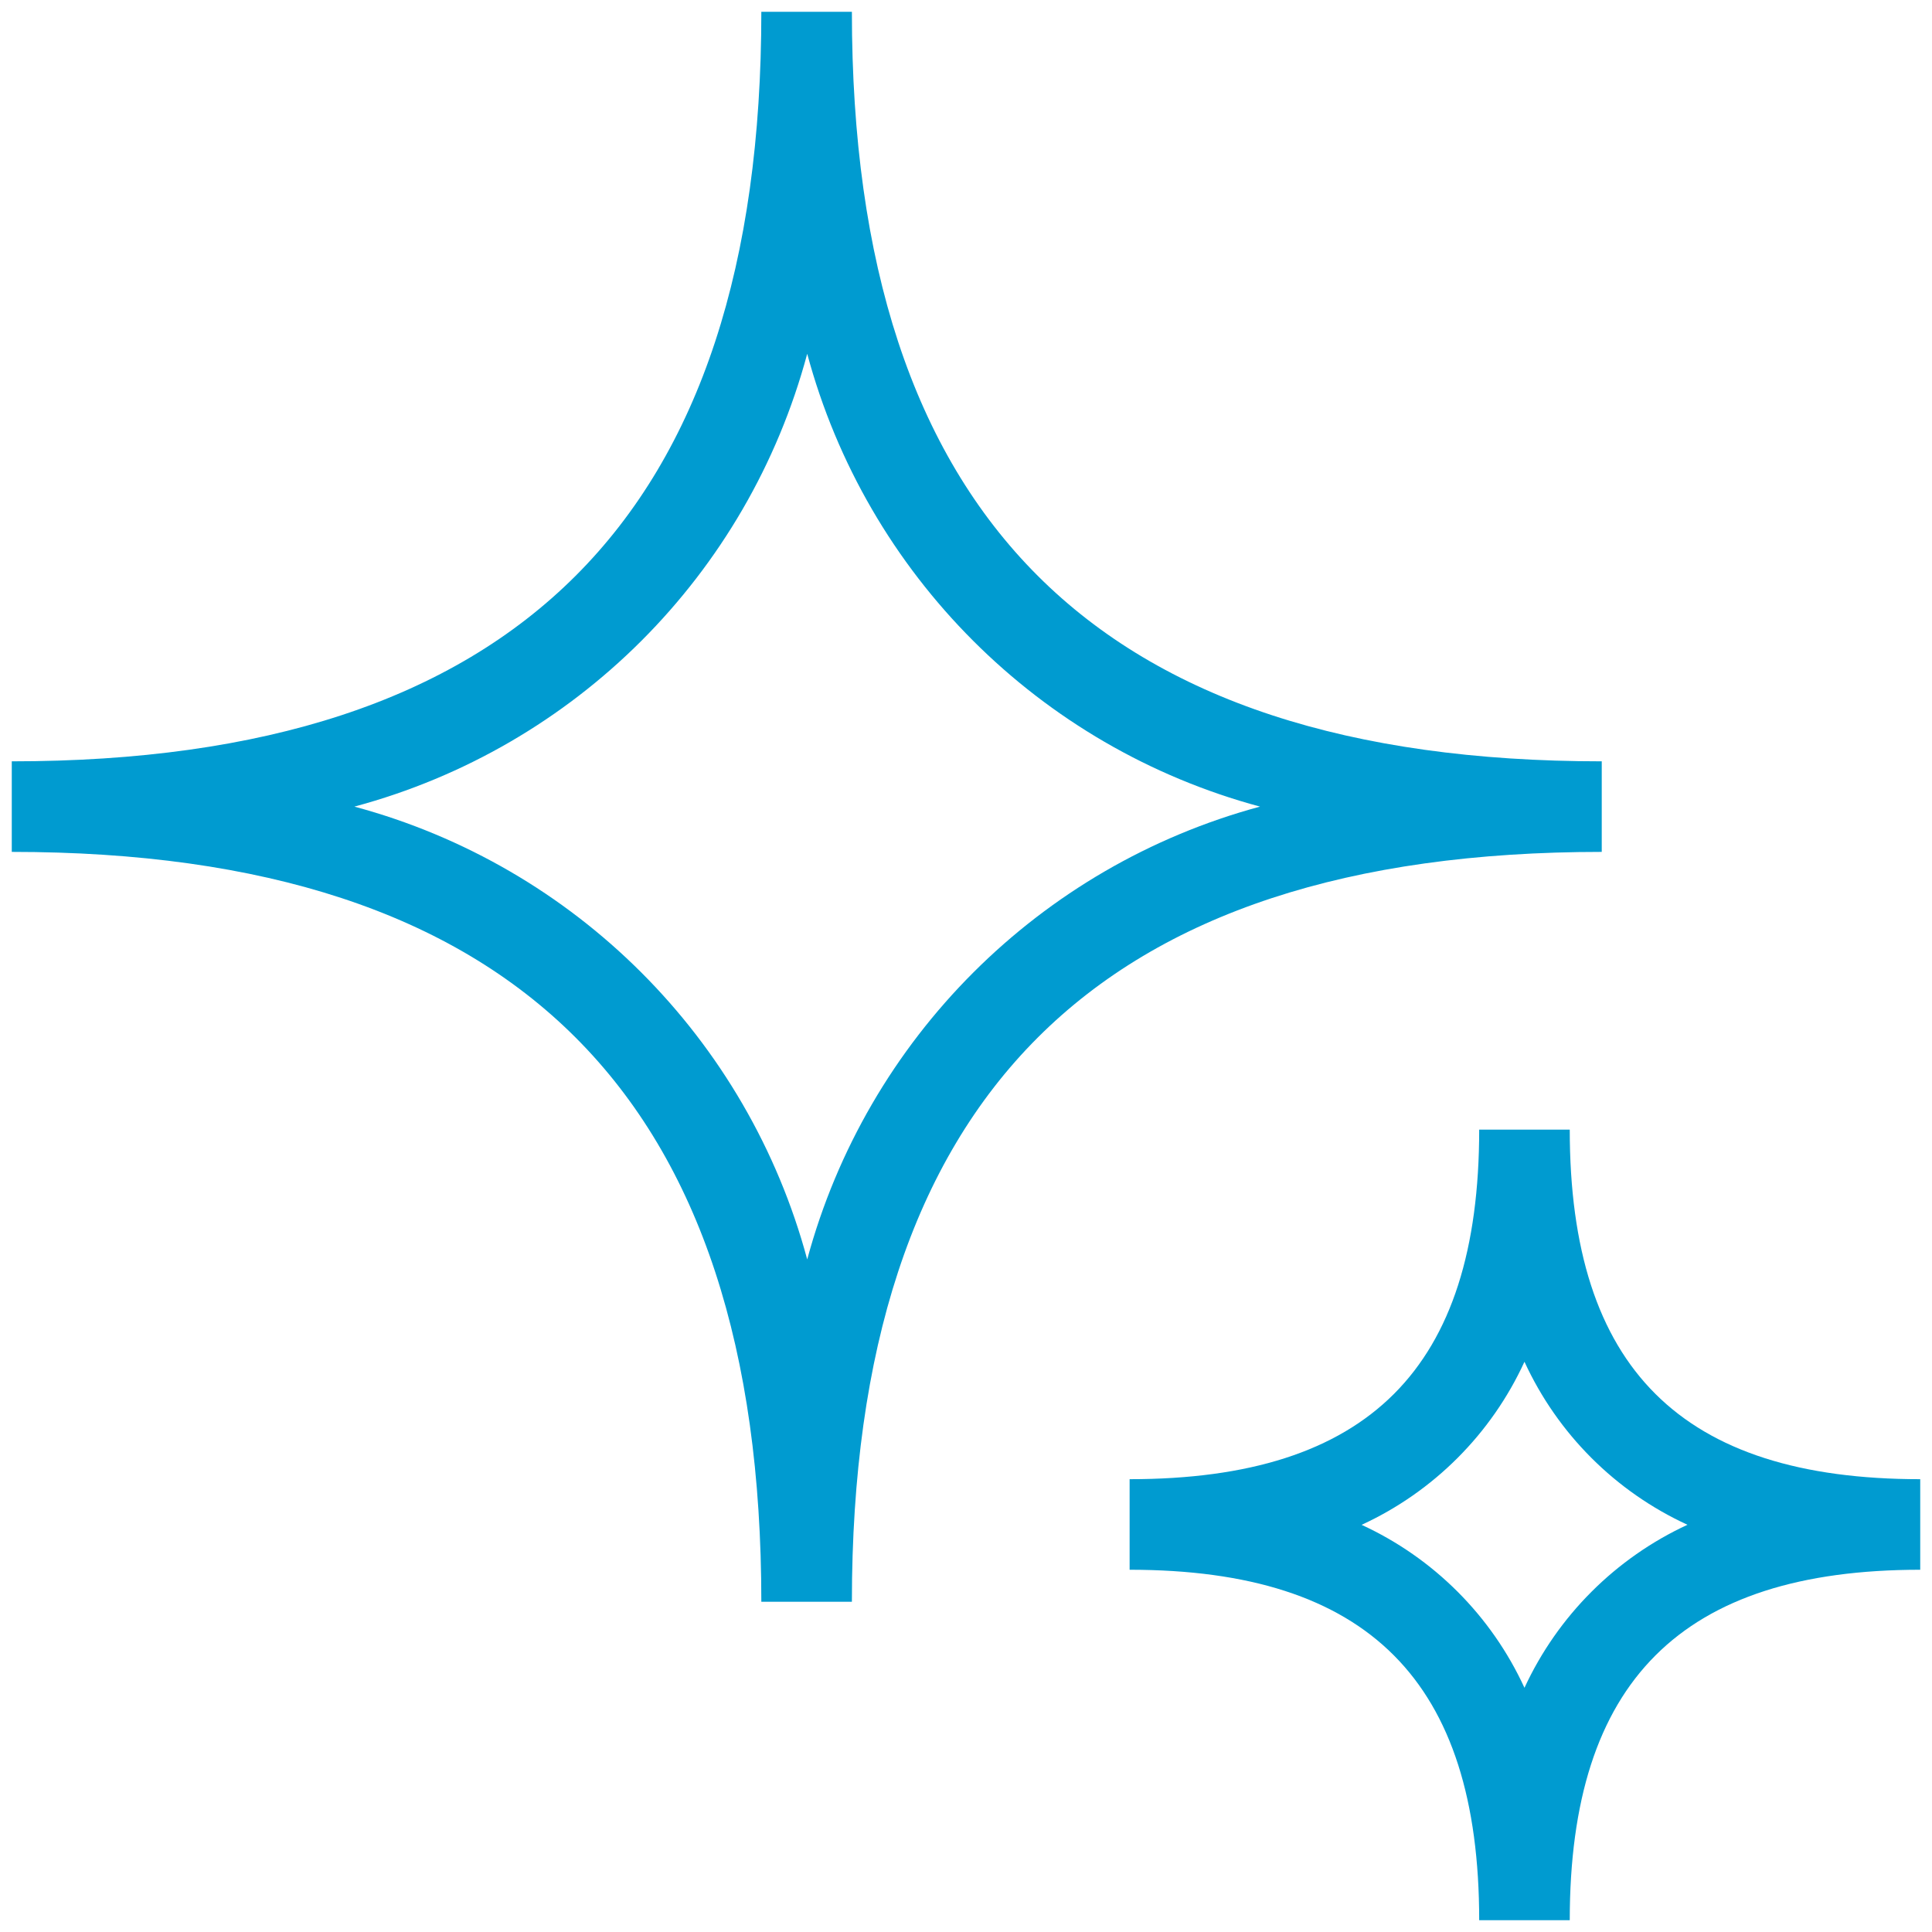 <?xml version="1.0" encoding="UTF-8"?>
<svg width="64px" height="64px" viewBox="0 0 64 64" version="1.1" xmlns="http://www.w3.org/2000/svg" xmlns:xlink="http://www.w3.org/1999/xlink">
    <title>icons1_benefit_Cleaning-mode_02</title>
    <g id="PAGES_DESKTOP" stroke="none" stroke-width="1" fill="none" fill-rule="evenodd">
        <g id="Desktop" transform="translate(-6920, -935)" fill="#009BD0" fill-rule="nonzero">
            <g id="icons1_benefit_Cleaning-mode_02" transform="translate(6920, 935)">
                <path d="M28.22,53.06 L25.22,53.06 C25.22,36.35 17.1,28.22 0.39,28.22 L0.39,25.22 C17.1,25.22 25.22,17.1 25.22,0.39 L28.22,0.39 C28.22,17.1 36.35,25.22 53.06,25.22 L53.06,28.22 C36.35,28.22 28.22,36.35 28.22,53.06 Z M11.74,26.72 C19.056,28.69 24.77,34.404 26.74,41.72 C28.716,34.408 34.428,28.696 41.74,26.72 C34.424,24.75 28.71,19.036 26.74,11.72 C24.775,19.039 19.059,24.755 11.74,26.72 L11.74,26.72 Z" id="Shape"></path>
                <path d="M52,63.61 L49,63.61 C49,55.7 45.33,52 37.42,52 L37.42,49 C45.33,49 49,45.33 49,37.42 L52,37.42 C52,45.33 55.7,49 63.61,49 L63.61,52 C55.7,52 52,55.7 52,63.61 Z M45.1,50.51 C47.487,51.607 49.403,53.523 50.5,55.91 C51.603,53.527 53.517,51.613 55.9,50.51 C53.513,49.413 51.597,47.497 50.5,45.11 C49.405,47.495 47.493,49.411 45.11,50.51 L45.1,50.51 Z" id="Shape"></path>
            </g>
        </g>
    </g>
</svg>